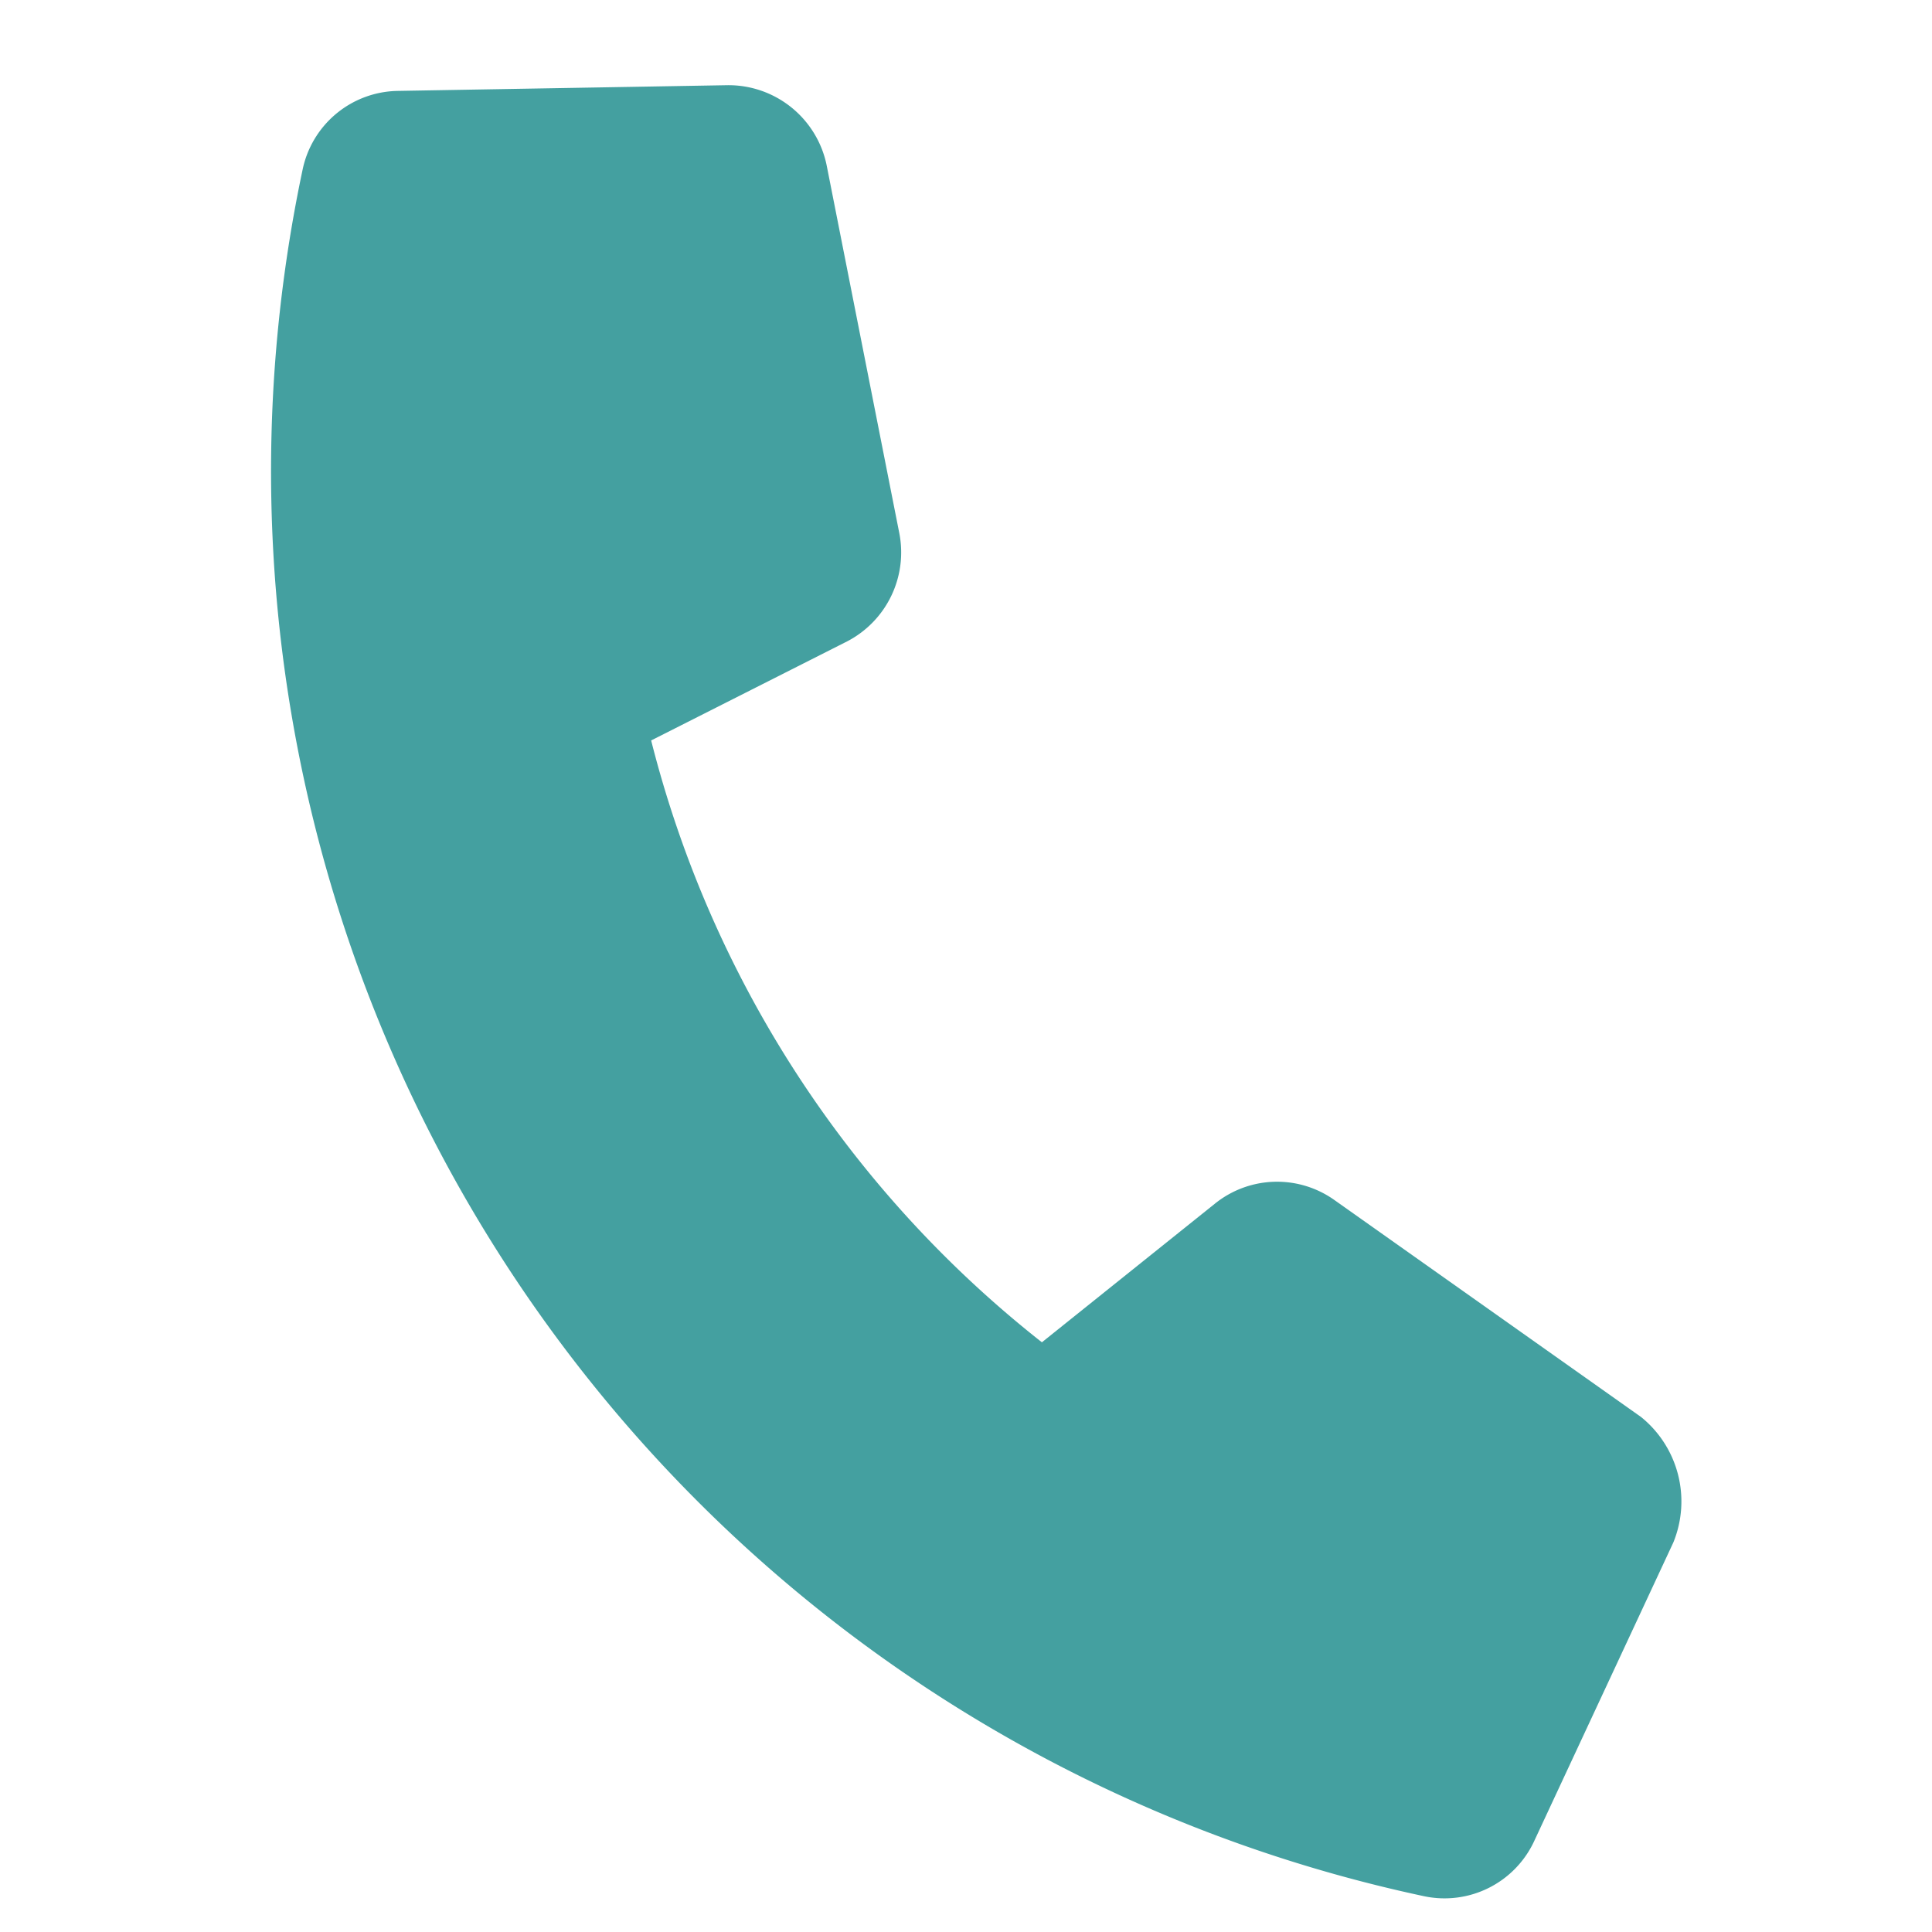 <svg xmlns="http://www.w3.org/2000/svg" width="15.419" height="15.421" viewBox="0 0 15.419 15.421"><path d="M12.981,9.827l-.59,2.56a.789.789,0,0,1-.773.615A11.63,11.63,0,0,1,0,1.384.789.789,0,0,1,.615.611L3.175.02a.8.8,0,0,1,.909.46L5.264,3.236a.8.8,0,0,1-.228.926l-1.367,1.1a8.879,8.879,0,0,0,4.05,4.05L8.839,7.943a.79.79,0,0,1,.926-.228L12.52,8.9A.866.866,0,0,1,12.981,9.827Z" transform="matrix(0.978, 0.208, -0.208, 0.978, 2.703, 0)" fill="#44a0a0"/></svg>